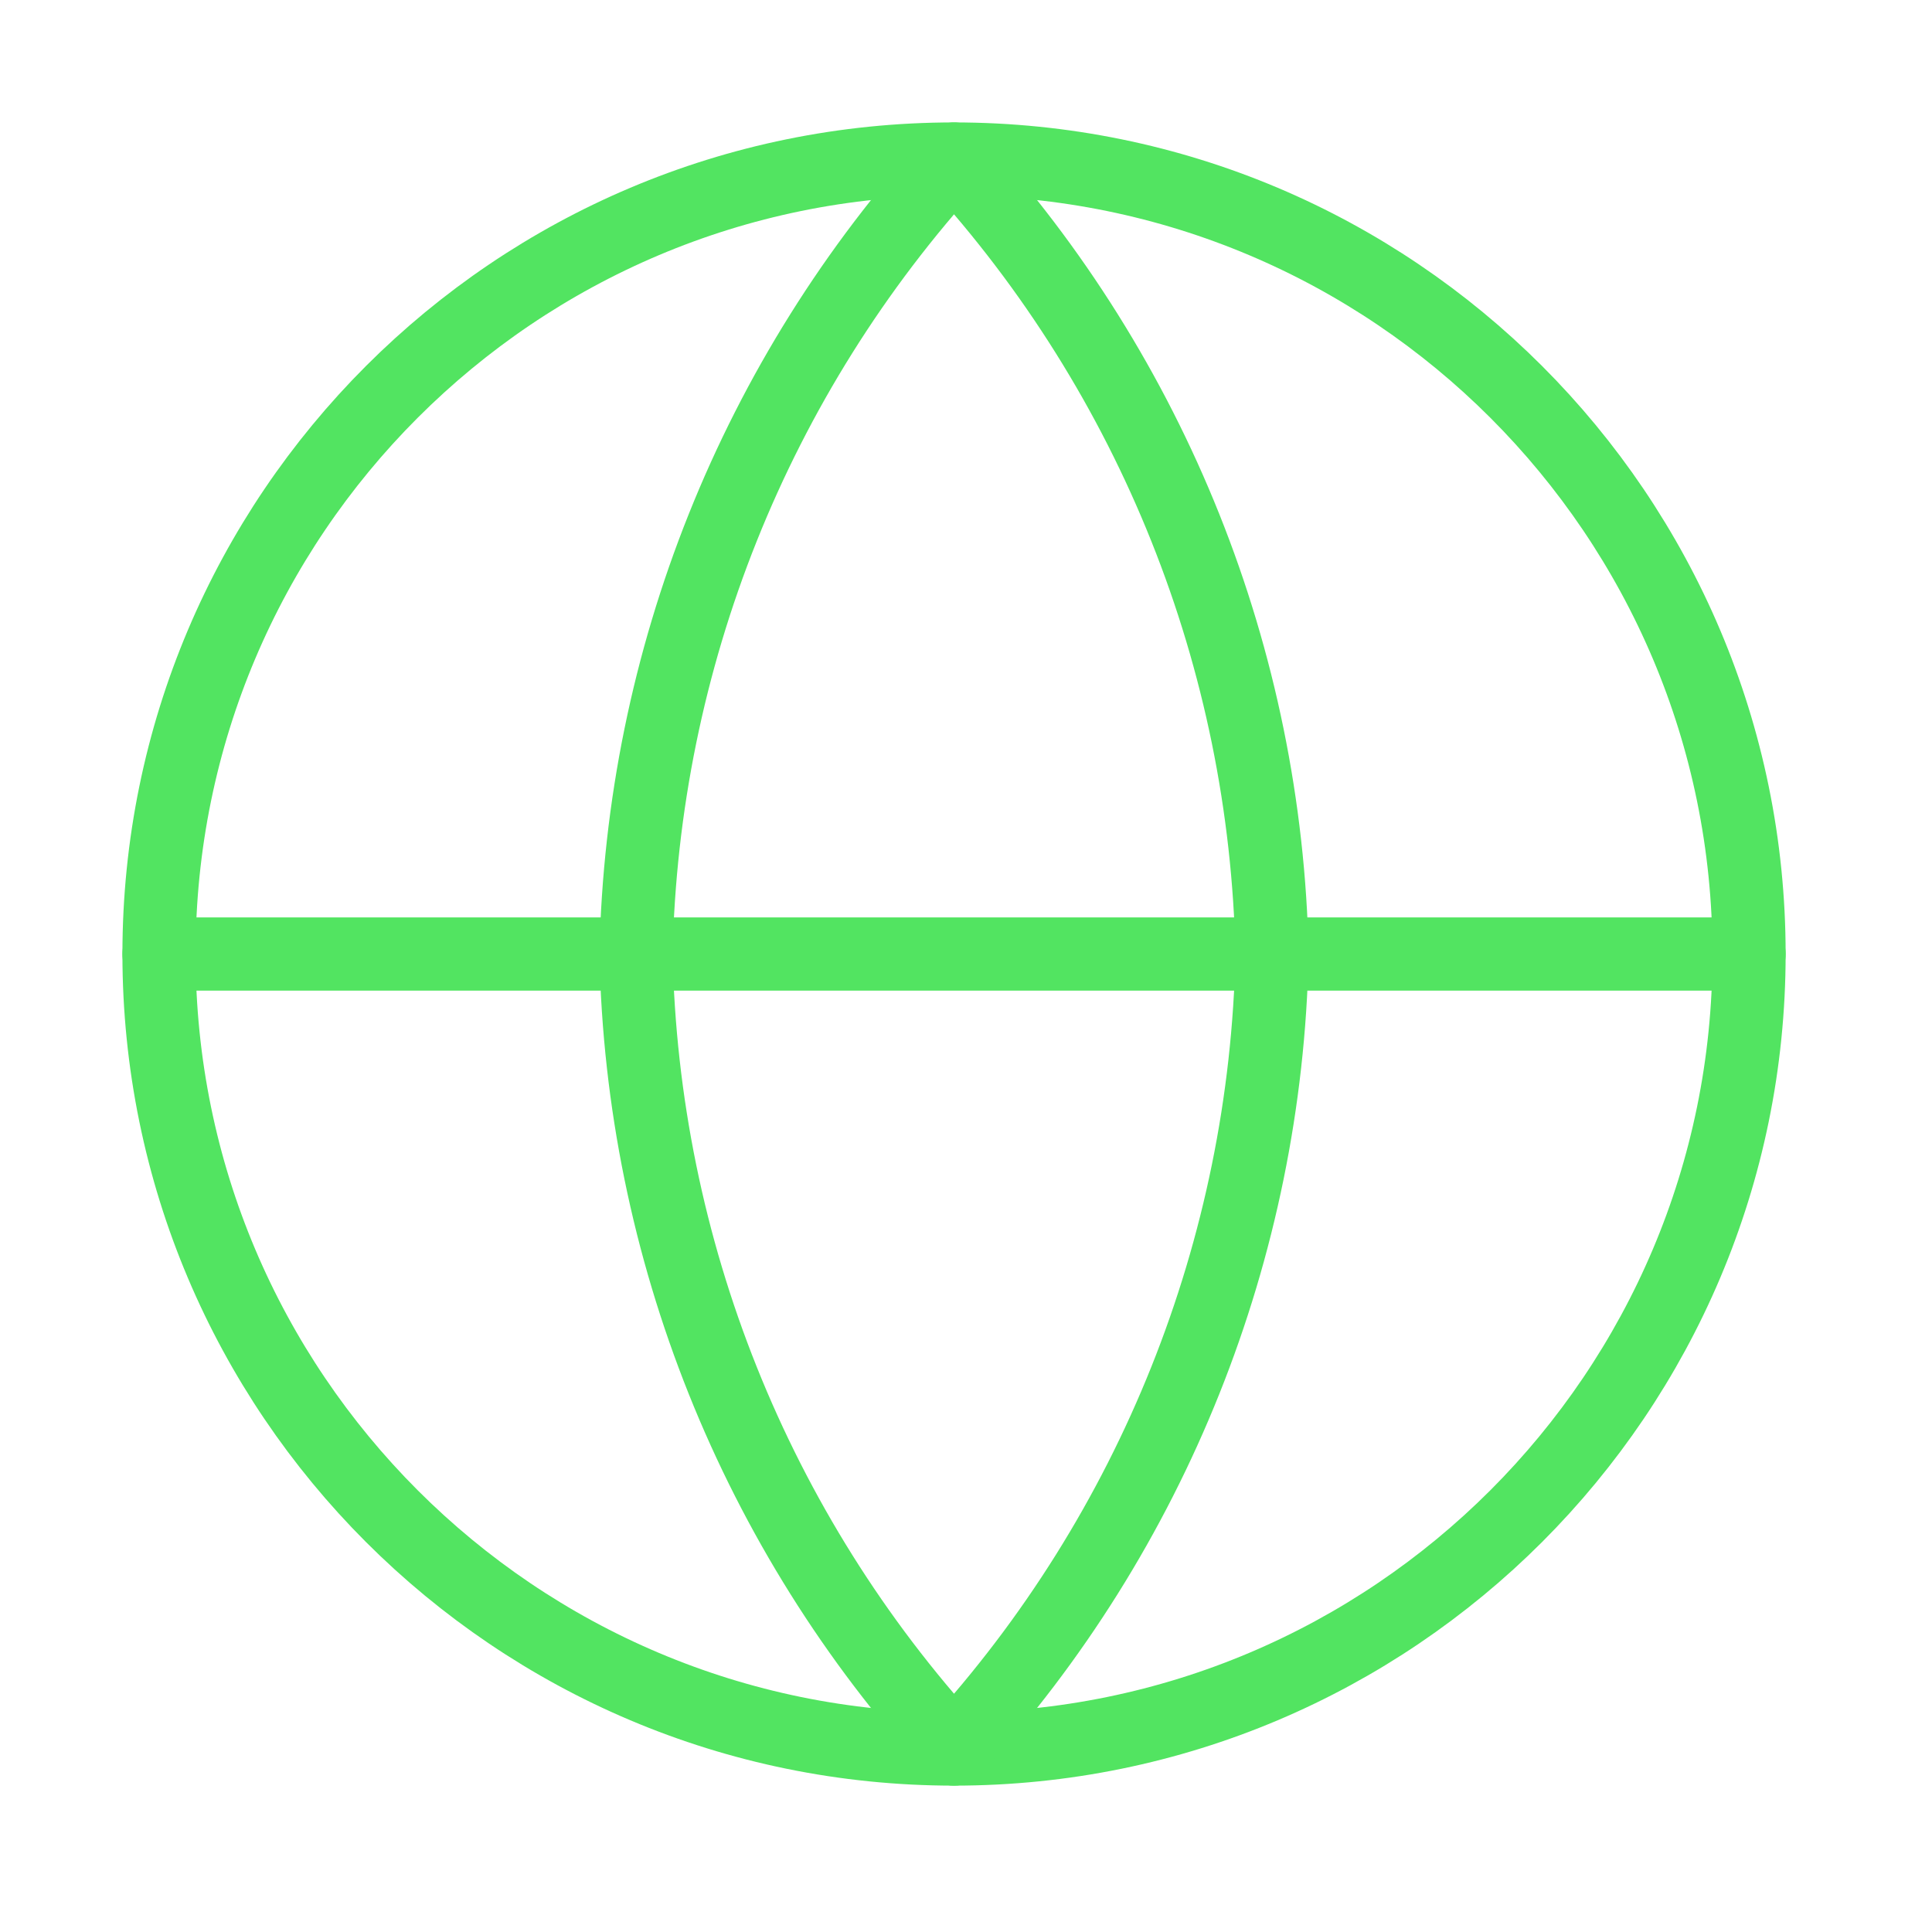 <svg width="66" height="66" viewBox="0 0 66 66" fill="none" xmlns="http://www.w3.org/2000/svg">
<path d="M32.591 59.75C47.59 59.75 59.75 47.59 59.75 32.591C59.75 17.591 47.59 5.432 32.591 5.432C17.591 5.432 5.432 17.591 5.432 32.591C5.432 47.59 17.591 59.75 32.591 59.75Z" stroke="#52E461" stroke-width="2.5" stroke-linecap="round" stroke-linejoin="round"/>
<path d="M5.432 32.591H59.75" stroke="#52E461" stroke-width="2.5" stroke-linecap="round" stroke-linejoin="round"/>
<path d="M32.591 5.432C39.384 12.869 43.245 22.52 43.455 32.591C43.245 42.661 39.384 52.313 32.591 59.75C25.798 52.313 21.937 42.661 21.727 32.591C21.937 22.52 25.798 12.869 32.591 5.432Z" stroke="#52E461" stroke-width="2.5" stroke-linecap="round" stroke-linejoin="round"/>
</svg>
